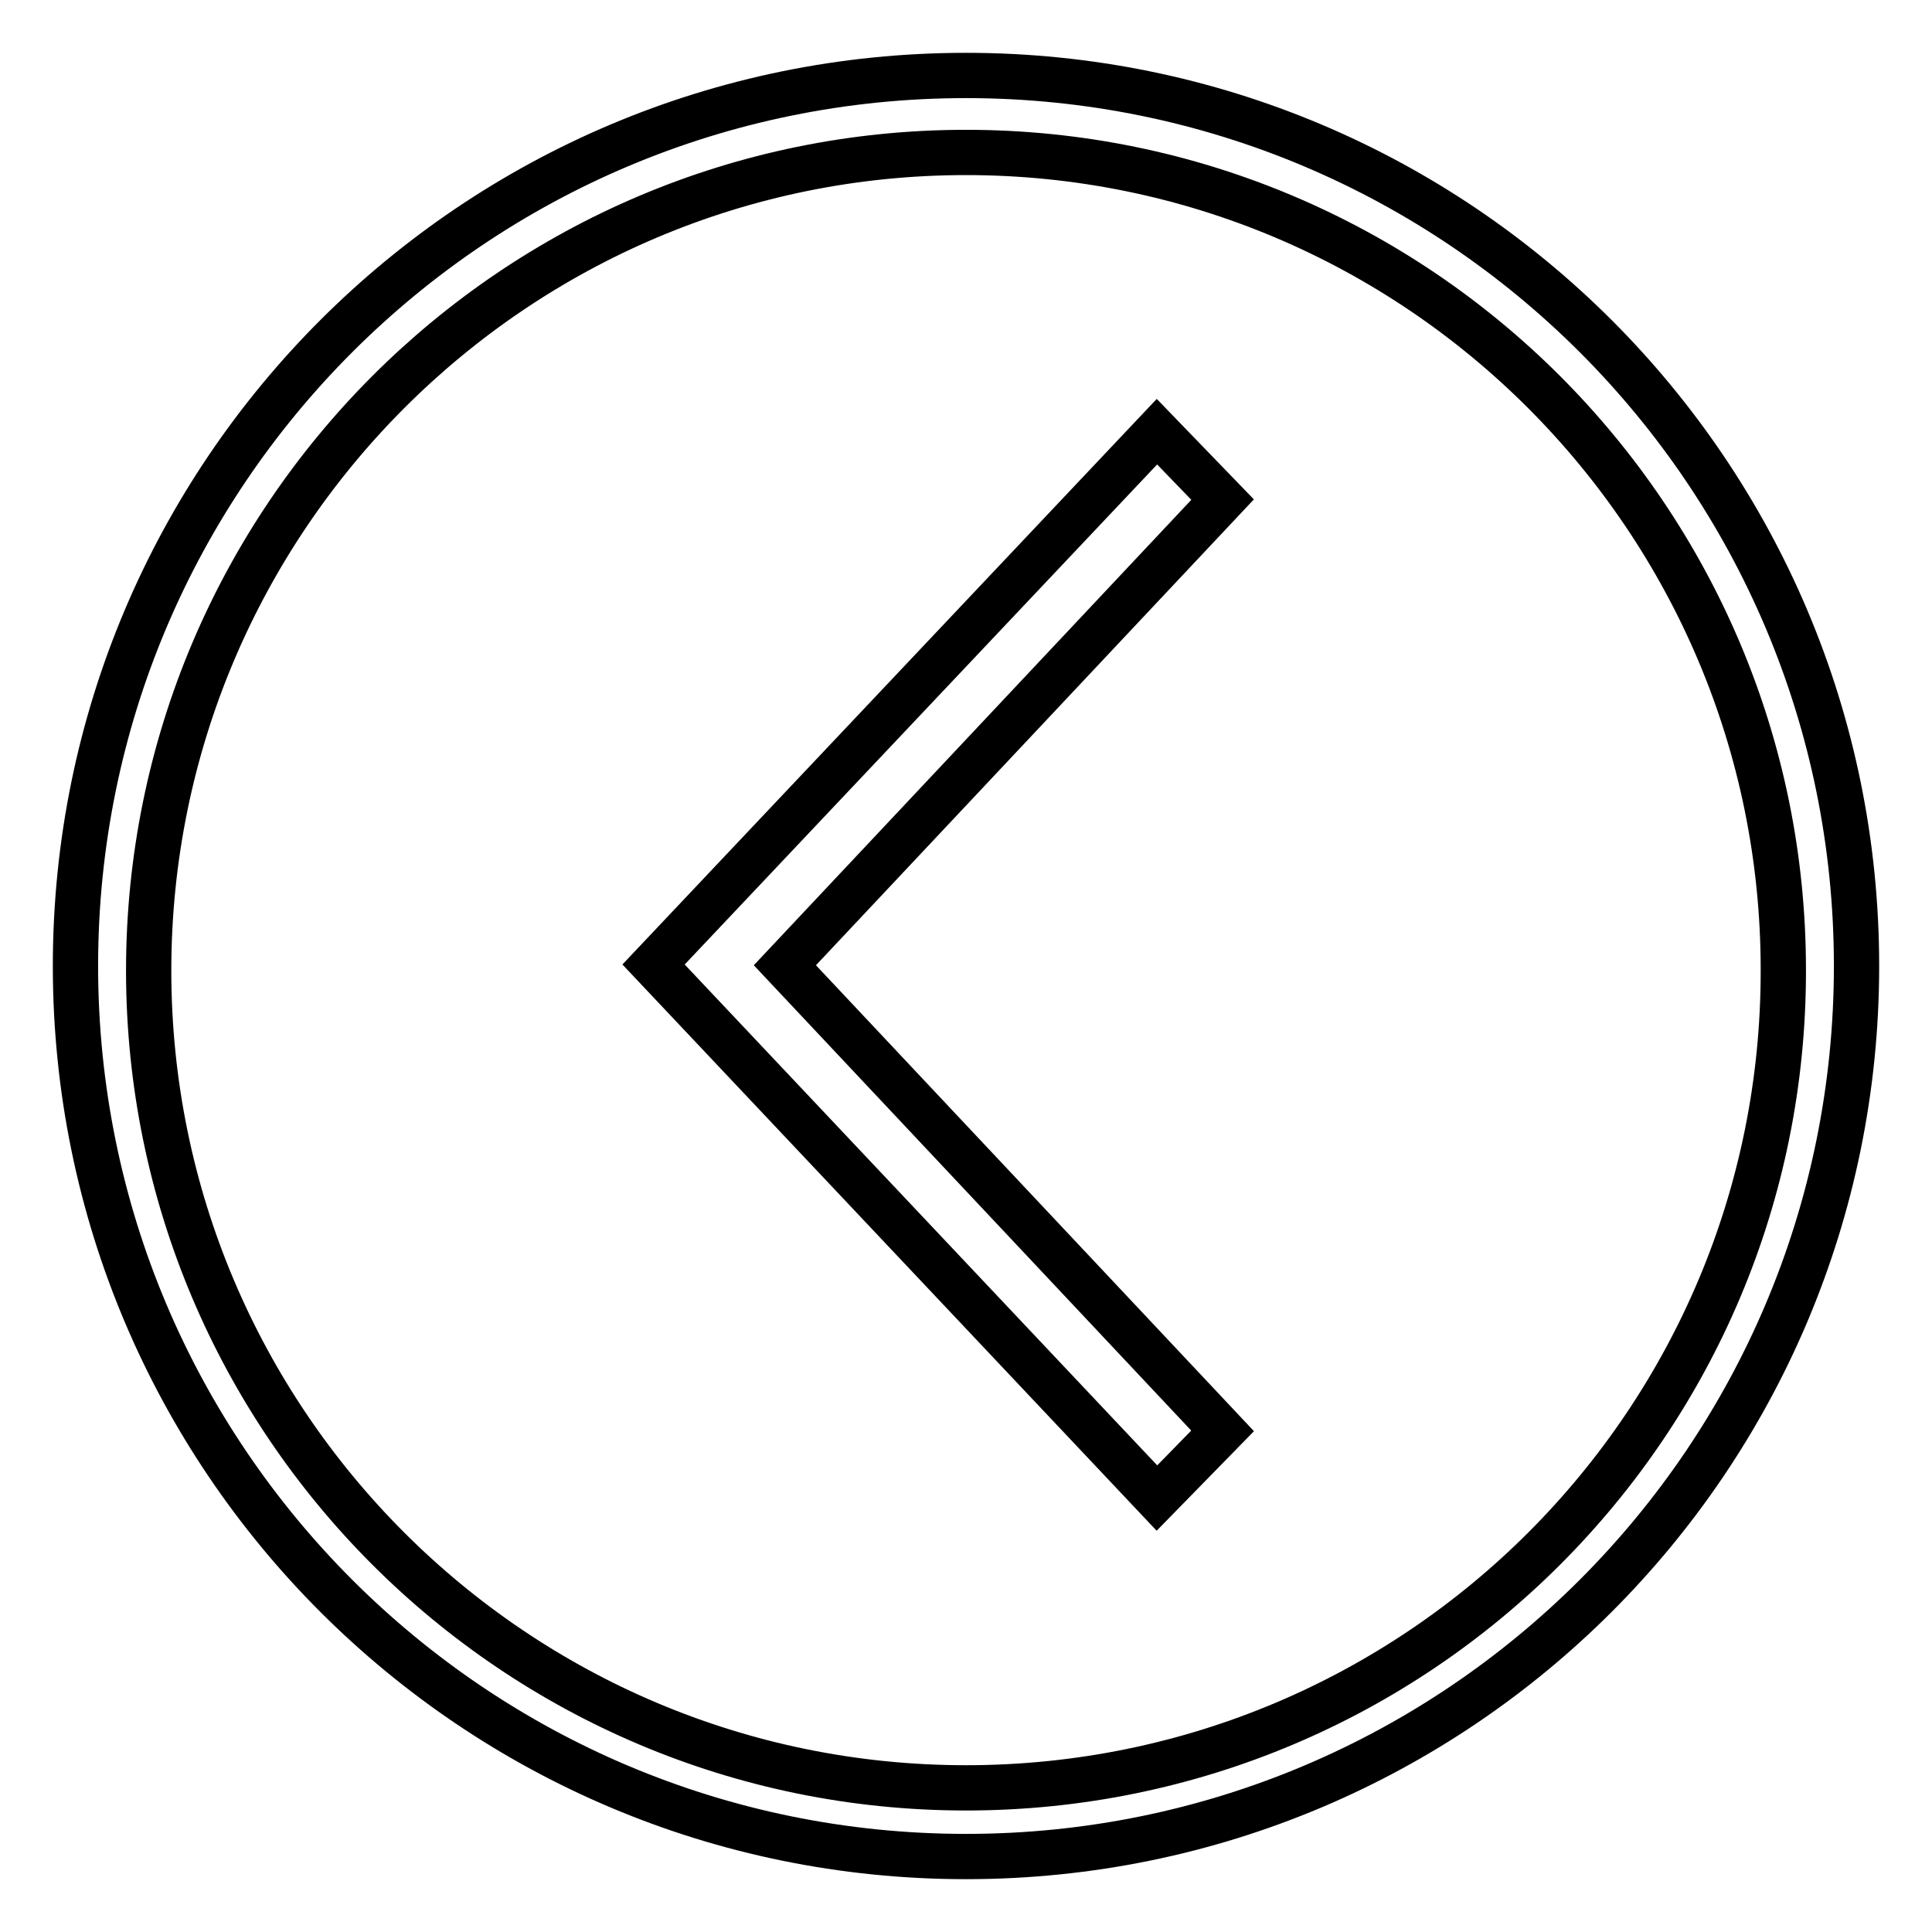 <?xml version="1.0" encoding="utf-8"?>
<!-- Svg Vector Icons : http://www.onlinewebfonts.com/icon -->
<!DOCTYPE svg PUBLIC "-//W3C//DTD SVG 1.1//EN" "http://www.w3.org/Graphics/SVG/1.1/DTD/svg11.dtd">
<svg version="1.1" xmlns="http://www.w3.org/2000/svg" xmlns:xlink="http://www.w3.org/1999/xlink" x="0px" y="0px" viewBox="0 0 256 256" enable-background="new 0 0 256 256" xml:space="preserve">
<g><g><path stroke-width="6" fill-opacity="0" stroke="#000000"  d="M128,10C62.8,10,10,62.8,10,128c0,65.2,52.8,118,118,118c65.2,0,118-52.8,118-118C246,62.8,193.2,10,128,10z M128,236.9c-59.8,0-108.3-48.5-108.3-108.3C19.7,68.8,68.2,20.2,128,20.2c59.8,0,108.3,48.5,108.3,108.3C236.4,188.4,187.9,236.9,128,236.9z"/><path stroke-width="6" fill-opacity="0" stroke="#000000"  d="M153.3,57.2l-66.7,70.6l66.7,70.7l8.7-8.9l-58-61.7l58-61.7L153.3,57.2z"/></g></g>
</svg>